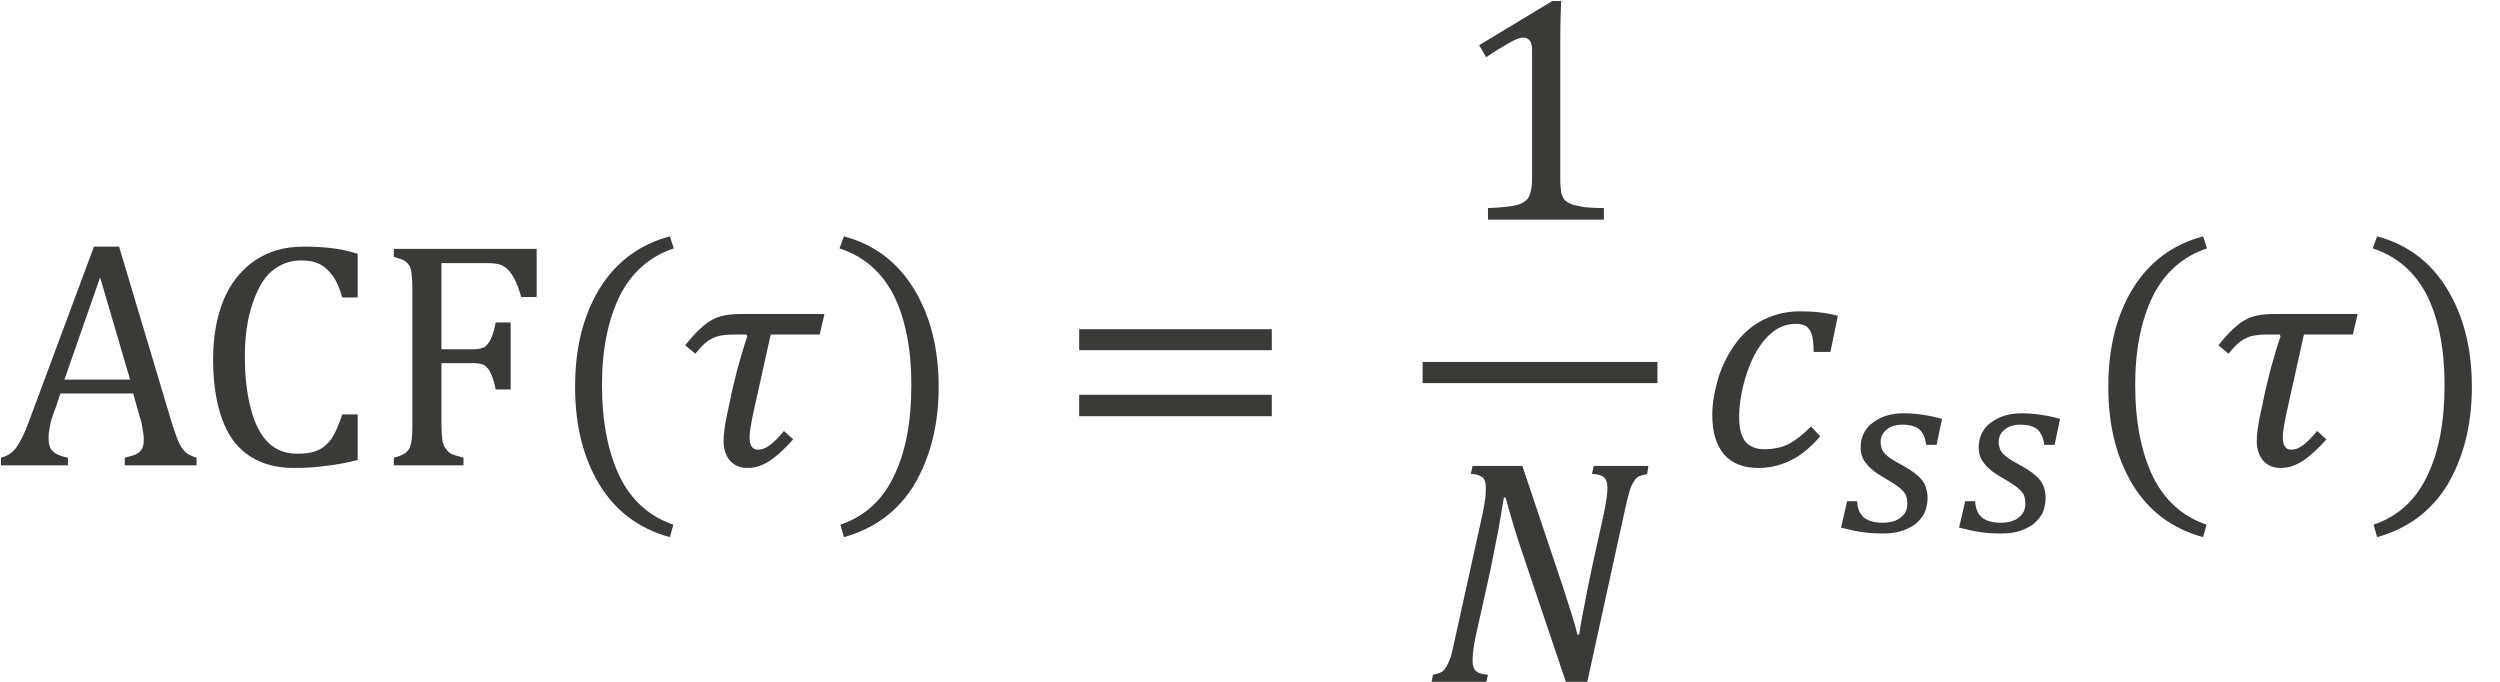 <?xml version="1.0" encoding="UTF-8" standalone="no"?>
<!-- Created with PhotoLine 24.01 (www.pl32.de) -->
<!DOCTYPE svg PUBLIC "-//W3C//DTD SVG 1.1//EN" "http://www.w3.org/Graphics/SVG/1.1/DTD/svg11.dtd">
<svg width="99" height="27" viewBox="0 0 99 27" version="1.1" xmlns="http://www.w3.org/2000/svg" xmlns:xlink="http://www.w3.org/1999/xlink">
  <g id="page1" transform="matrix(1.274 0 0 1.29 87.501 88.629)">
    <g transform="matrix(1 0 0 1 -38.853 2.846)">
      <g transform="matrix(1 0 0 1 -29.827 -57.267)">
        <g transform="matrix(1.37 0 0 1.37 0 0)">
          <path id="g0-4" fill="#3a3a38" d="M2.83 0 L2.83 -0.17 C2.94 -0.2 3.03 -0.22 3.09 -0.25 C3.15 -0.28 3.19 -0.32 3.22 -0.37 C3.25 -0.42 3.26 -0.49 3.26 -0.58 C3.26 -0.66 3.25 -0.74 3.23 -0.83 C3.22 -0.93 3.19 -1.03 3.15 -1.15 L3.02 -1.61 L1.37 -1.61 L1.25 -1.26 C1.18 -1.09 1.14 -0.95 1.13 -0.86 C1.11 -0.77 1.1 -0.69 1.1 -0.62 C1.1 -0.48 1.13 -0.37 1.2 -0.31 C1.28 -0.24 1.39 -0.2 1.54 -0.17 L1.54 0 L0.02 0 L0.02 -0.17 C0.15 -0.2 0.27 -0.27 0.37 -0.4 C0.47 -0.54 0.56 -0.73 0.65 -0.97 L2.13 -4.9 L2.7 -4.9 L3.9 -0.94 C3.96 -0.76 4.01 -0.62 4.05 -0.52 C4.1 -0.42 4.15 -0.35 4.21 -0.29 C4.27 -0.24 4.36 -0.2 4.46 -0.17 L4.46 0 Z M1.46 -1.92 L2.95 -1.92 L2.27 -4.21 Z"/>
        </g>
      </g>
      <g transform="matrix(1 0 0 1 -23.78 -57.267)">
        <g transform="matrix(1.37 0 0 1.37 0 0)">
          <path id="g0-6" fill="#3a3a38" d="M3.7 -4.74 L3.7 -3.76 L3.35 -3.76 C3.29 -3.97 3.22 -4.13 3.13 -4.25 C3.04 -4.37 2.94 -4.46 2.83 -4.51 C2.71 -4.57 2.57 -4.59 2.41 -4.59 C2.16 -4.59 1.95 -4.51 1.75 -4.35 C1.56 -4.19 1.42 -3.94 1.31 -3.61 C1.2 -3.29 1.14 -2.9 1.14 -2.44 C1.14 -1.97 1.19 -1.58 1.28 -1.25 C1.37 -0.92 1.5 -0.67 1.68 -0.5 C1.85 -0.34 2.07 -0.26 2.32 -0.26 C2.52 -0.26 2.68 -0.28 2.8 -0.34 C2.92 -0.39 3.02 -0.48 3.11 -0.6 C3.19 -0.72 3.27 -0.9 3.35 -1.14 L3.7 -1.14 L3.7 -0.12 C3.48 -0.06 3.25 -0.02 3.01 0.01 C2.78 0.04 2.53 0.06 2.25 0.06 C1.65 0.06 1.19 -0.15 0.88 -0.55 C0.58 -0.96 0.42 -1.57 0.42 -2.38 C0.42 -2.88 0.5 -3.33 0.66 -3.71 C0.82 -4.09 1.06 -4.38 1.37 -4.59 C1.68 -4.8 2.05 -4.9 2.48 -4.9 C2.69 -4.9 2.89 -4.89 3.08 -4.87 C3.26 -4.85 3.47 -4.81 3.7 -4.74 Z"/>
        </g>
      </g>
      <g transform="matrix(1 0 0 1 -18.176 -57.267)">
        <g transform="matrix(1.37 0 0 1.37 0 0)">
          <path id="g0-9" fill="#3a3a38" d="M3.67 -4.85 L3.67 -3.77 L3.32 -3.77 C3.27 -3.94 3.22 -4.07 3.17 -4.17 C3.12 -4.26 3.07 -4.34 3.01 -4.39 C2.96 -4.44 2.9 -4.48 2.83 -4.5 C2.76 -4.52 2.67 -4.53 2.55 -4.53 L1.51 -4.53 L1.51 -2.6 L2.24 -2.6 C2.34 -2.6 2.43 -2.62 2.49 -2.65 C2.54 -2.69 2.59 -2.75 2.63 -2.83 C2.67 -2.91 2.71 -3.03 2.74 -3.2 L3.08 -3.2 L3.08 -1.7 L2.74 -1.7 C2.71 -1.86 2.67 -1.98 2.63 -2.06 C2.59 -2.15 2.54 -2.2 2.49 -2.24 C2.43 -2.27 2.35 -2.29 2.24 -2.29 L1.51 -2.29 L1.51 -0.9 C1.51 -0.76 1.52 -0.64 1.53 -0.56 C1.55 -0.47 1.58 -0.4 1.62 -0.36 C1.65 -0.31 1.7 -0.27 1.77 -0.24 C1.83 -0.22 1.91 -0.2 2.01 -0.17 L2.01 0 L0.43 0 L0.43 -0.17 C0.58 -0.21 0.67 -0.25 0.72 -0.3 C0.77 -0.35 0.81 -0.41 0.82 -0.5 C0.84 -0.58 0.85 -0.71 0.85 -0.89 L0.85 -3.96 C0.85 -4.12 0.84 -4.24 0.83 -4.31 C0.82 -4.39 0.8 -4.45 0.77 -4.49 C0.74 -4.53 0.71 -4.56 0.66 -4.59 C0.62 -4.61 0.54 -4.64 0.43 -4.67 L0.43 -4.85 Z"/>
        </g>
      </g>
      <g transform="matrix(1 0 0 1 -12.83 -57.267)">
        <g transform="matrix(1.37 0 0 1.37 0 0)">
          <path id="g0-4666" fill="#3a3a38" d="M1.25 -1.8 C1.25 -0.97 1.39 -0.29 1.65 0.25 C1.92 0.79 2.33 1.15 2.87 1.33 L2.79 1.61 C2.09 1.42 1.56 1.03 1.19 0.43 C0.82 -0.18 0.64 -0.9 0.64 -1.76 C0.64 -2.62 0.82 -3.35 1.19 -3.95 C1.56 -4.55 2.1 -4.95 2.79 -5.13 L2.88 -4.86 C2.33 -4.68 1.92 -4.32 1.65 -3.79 C1.39 -3.26 1.25 -2.6 1.25 -1.8 Z"/>
        </g>
      </g>
      <g transform="matrix(1 0 0 1 -8.695 -57.267)">
        <g transform="matrix(1.37 0 0 1.37 0 0)">
          <path id="g0-2028" fill="#3a3a38" d="M1.14 -1.46 C1.17 -1.63 1.23 -1.86 1.3 -2.14 C1.38 -2.42 1.45 -2.67 1.53 -2.89 L1.51 -2.93 L1.21 -2.93 C1.05 -2.93 0.93 -2.91 0.85 -2.89 C0.76 -2.86 0.68 -2.82 0.6 -2.76 C0.52 -2.7 0.44 -2.61 0.35 -2.5 L0.12 -2.69 C0.25 -2.85 0.36 -2.97 0.46 -3.06 C0.56 -3.15 0.65 -3.22 0.73 -3.26 C0.82 -3.31 0.92 -3.34 1.02 -3.36 C1.12 -3.38 1.25 -3.39 1.42 -3.39 L3.28 -3.39 L3.17 -2.93 L2.06 -2.93 L1.66 -1.15 C1.61 -0.91 1.58 -0.74 1.58 -0.62 C1.58 -0.53 1.6 -0.46 1.63 -0.42 C1.66 -0.37 1.71 -0.35 1.78 -0.35 C1.86 -0.35 1.94 -0.38 2.04 -0.45 C2.13 -0.52 2.24 -0.62 2.36 -0.77 L2.57 -0.58 C2.36 -0.35 2.18 -0.19 2.02 -0.09 C1.86 0.01 1.7 0.06 1.53 0.06 C1.36 0.06 1.23 0 1.13 -0.11 C1.04 -0.22 0.99 -0.37 0.99 -0.54 C0.99 -0.7 1.02 -0.93 1.09 -1.23 Z"/>
        </g>
      </g>
      <g transform="matrix(1 0 0 1 -3.913 -57.267)">
        <g transform="matrix(1.37 0 0 1.37 0 0)">
          <path id="g0-4667" fill="#3a3a38" d="M1.76 -1.8 C1.76 -2.6 1.63 -3.26 1.37 -3.79 C1.1 -4.32 0.69 -4.68 0.13 -4.86 L0.23 -5.13 C0.92 -4.95 1.45 -4.55 1.82 -3.95 C2.19 -3.35 2.38 -2.62 2.38 -1.76 C2.38 -0.9 2.19 -0.18 1.83 0.43 C1.46 1.03 0.92 1.42 0.23 1.61 L0.15 1.33 C0.69 1.15 1.1 0.79 1.36 0.25 C1.63 -0.29 1.76 -0.97 1.76 -1.8 Z"/>
        </g>
      </g>
      <g transform="matrix(1 0 0 1 2.989 -57.267)">
        <g transform="matrix(1.37 0 0 1.37 0 0)">
          <path id="g0-3404" fill="#3a3a38" d="M0.53 -2.58 L0.53 -3.05 L4.9 -3.05 L4.9 -2.58 Z M0.53 -1.1 L0.53 -1.58 L4.9 -1.58 L4.9 -1.1 Z M5.05 -2.08"/>
        </g>
      </g>
      <g transform="matrix(1 0 0 1 15.285 -64.807)">
        <g transform="matrix(1.37 0 0 1.37 0 0)">
          <path id="g0-883" fill="#3a3a38" d="M2.47 -0.93 C2.47 -0.79 2.48 -0.69 2.49 -0.61 C2.51 -0.55 2.53 -0.49 2.57 -0.44 C2.61 -0.4 2.67 -0.37 2.74 -0.34 C2.81 -0.32 2.91 -0.3 3.02 -0.28 C3.13 -0.27 3.28 -0.26 3.46 -0.26 L3.46 0 L0.83 0 L0.83 -0.26 C1.1 -0.27 1.28 -0.29 1.4 -0.31 C1.51 -0.33 1.6 -0.36 1.65 -0.4 C1.71 -0.44 1.76 -0.49 1.78 -0.57 C1.81 -0.64 1.83 -0.76 1.83 -0.93 L1.83 -3.81 C1.83 -3.9 1.81 -3.97 1.78 -4.01 C1.74 -4.06 1.69 -4.08 1.63 -4.08 C1.55 -4.08 1.45 -4.04 1.31 -3.96 C1.17 -3.88 0.99 -3.78 0.79 -3.64 L0.63 -3.91 L2.29 -4.9 L2.49 -4.9 C2.48 -4.68 2.47 -4.36 2.47 -3.96 Z"/>
        </g>
      </g>
    </g>
    <rect transform="matrix(1 0 0 1 -38.853 2.846)" fill="#3a3a38" x="14.39" y="-60.44" width="7.3" height="0.65"/>
    <g transform="matrix(1 0 0 1 -38.853 2.846)">
      <g transform="matrix(1 0 0 1 14.395 -50.603)">
        <g transform="matrix(1.37 0 0 1.37 0 0)">
          <path id="g0-1840" fill="#3a3a38" d="M5.12 -4.85 L5.09 -4.67 C5 -4.65 4.93 -4.63 4.89 -4.61 C4.85 -4.59 4.82 -4.55 4.79 -4.5 C4.76 -4.46 4.72 -4.38 4.69 -4.28 C4.66 -4.18 4.62 -4.02 4.57 -3.79 L3.73 0 L3.25 0 L2.21 -3.05 C2.09 -3.41 1.98 -3.77 1.88 -4.14 L1.84 -4.14 C1.82 -4.02 1.78 -3.79 1.72 -3.44 C1.65 -3.11 1.59 -2.77 1.52 -2.45 L1.2 -1.03 C1.15 -0.81 1.13 -0.62 1.13 -0.48 C1.13 -0.37 1.16 -0.3 1.21 -0.25 C1.26 -0.21 1.35 -0.18 1.48 -0.17 L1.44 0 L0.2 0 L0.23 -0.17 C0.32 -0.19 0.39 -0.21 0.44 -0.24 C0.48 -0.27 0.52 -0.32 0.55 -0.38 C0.58 -0.43 0.61 -0.5 0.64 -0.58 C0.66 -0.67 0.7 -0.82 0.75 -1.06 L1.36 -3.79 C1.38 -3.89 1.4 -3.99 1.41 -4.08 C1.43 -4.18 1.43 -4.27 1.43 -4.36 C1.43 -4.48 1.41 -4.55 1.35 -4.6 C1.29 -4.64 1.21 -4.67 1.09 -4.67 L1.13 -4.85 L2.26 -4.85 L3.2 -2.08 C3.33 -1.68 3.44 -1.35 3.51 -1.07 L3.55 -1.07 C3.57 -1.22 3.61 -1.46 3.68 -1.79 C3.74 -2.13 3.81 -2.42 3.86 -2.67 L4.11 -3.79 C4.16 -4.03 4.19 -4.22 4.19 -4.36 C4.19 -4.48 4.16 -4.55 4.11 -4.6 C4.05 -4.64 3.96 -4.67 3.84 -4.67 L3.88 -4.85 Z"/>
        </g>
      </g>
      <g transform="matrix(1 0 0 1 22.887 -57.267)">
        <g transform="matrix(1.37 0 0 1.37 0 0)">
          <path id="g0-1855" fill="#3a3a38" d="M2.67 -2.54 C2.67 -2.72 2.65 -2.85 2.63 -2.93 C2.6 -3.01 2.56 -3.07 2.51 -3.11 C2.45 -3.15 2.37 -3.17 2.27 -3.17 C2.03 -3.17 1.82 -3.08 1.63 -2.89 C1.44 -2.7 1.28 -2.43 1.16 -2.08 C1.04 -1.73 0.98 -1.39 0.98 -1.07 C0.98 -0.83 1.03 -0.65 1.12 -0.53 C1.22 -0.42 1.36 -0.36 1.55 -0.36 C1.76 -0.36 1.95 -0.4 2.11 -0.48 C2.26 -0.56 2.43 -0.69 2.61 -0.87 L2.82 -0.65 C2.6 -0.4 2.38 -0.22 2.15 -0.11 C1.92 0 1.68 0.06 1.42 0.06 C1.08 0.06 0.82 -0.04 0.64 -0.24 C0.46 -0.45 0.37 -0.74 0.37 -1.13 C0.37 -1.39 0.42 -1.66 0.51 -1.97 C0.61 -2.27 0.75 -2.54 0.93 -2.77 C1.11 -3 1.33 -3.17 1.57 -3.28 C1.81 -3.39 2.07 -3.45 2.35 -3.45 C2.67 -3.45 2.96 -3.42 3.22 -3.35 L3.05 -2.54 Z"/>
        </g>
      </g>
      <g transform="matrix(1 0 0 1 27.226 -55.234)">
        <path id="g0-3046" fill="#3a3a38" d="M2.82 -2.66 C2.79 -2.87 2.72 -3.03 2.61 -3.13 C2.49 -3.23 2.32 -3.28 2.07 -3.28 C1.98 -3.28 1.89 -3.27 1.8 -3.24 C1.72 -3.22 1.65 -3.18 1.59 -3.13 C1.53 -3.09 1.49 -3.03 1.45 -2.97 C1.42 -2.9 1.4 -2.83 1.4 -2.76 C1.4 -2.69 1.41 -2.63 1.43 -2.57 C1.44 -2.51 1.48 -2.46 1.52 -2.4 C1.57 -2.35 1.64 -2.29 1.73 -2.23 C1.82 -2.17 1.94 -2.11 2.08 -2.03 C2.23 -1.95 2.36 -1.87 2.46 -1.79 C2.56 -1.72 2.64 -1.64 2.7 -1.56 C2.76 -1.48 2.8 -1.4 2.82 -1.31 C2.85 -1.22 2.86 -1.12 2.86 -1.02 C2.86 -0.85 2.82 -0.7 2.76 -0.56 C2.69 -0.43 2.59 -0.32 2.47 -0.22 C2.34 -0.13 2.2 -0.06 2.03 -0.01 C1.87 0.04 1.68 0.06 1.48 0.06 C1.27 0.06 1.05 0.05 0.84 0.02 C0.63 -0.01 0.41 -0.06 0.17 -0.12 L0.36 -0.93 L0.67 -0.93 C0.68 -0.71 0.75 -0.55 0.87 -0.44 C1 -0.33 1.2 -0.27 1.46 -0.27 C1.7 -0.27 1.89 -0.32 2.02 -0.43 C2.16 -0.53 2.23 -0.67 2.23 -0.85 C2.23 -0.94 2.22 -1.01 2.2 -1.07 C2.19 -1.13 2.15 -1.18 2.1 -1.24 C2.05 -1.29 1.99 -1.35 1.9 -1.41 C1.82 -1.47 1.71 -1.53 1.58 -1.61 C1.44 -1.69 1.32 -1.76 1.21 -1.84 C1.11 -1.92 1.03 -1.99 0.97 -2.07 C0.9 -2.15 0.85 -2.23 0.82 -2.32 C0.79 -2.4 0.78 -2.49 0.78 -2.59 C0.78 -2.74 0.81 -2.88 0.87 -3 C0.93 -3.13 1.02 -3.24 1.14 -3.33 C1.26 -3.42 1.4 -3.5 1.56 -3.55 C1.72 -3.6 1.91 -3.63 2.11 -3.63 C2.34 -3.63 2.55 -3.61 2.74 -3.58 C2.94 -3.55 3.12 -3.51 3.31 -3.46 L3.14 -2.66 Z"/>
      </g>
      <g transform="matrix(1 0 0 1 30.895 -55.234)">
        <path id="g0-3046" fill="#3a3a38" d="M2.82 -2.66 C2.79 -2.87 2.72 -3.03 2.61 -3.13 C2.49 -3.23 2.32 -3.28 2.07 -3.28 C1.98 -3.28 1.89 -3.27 1.8 -3.24 C1.72 -3.22 1.65 -3.18 1.59 -3.13 C1.53 -3.09 1.49 -3.03 1.45 -2.97 C1.42 -2.9 1.4 -2.83 1.4 -2.76 C1.4 -2.69 1.41 -2.63 1.43 -2.57 C1.44 -2.51 1.48 -2.46 1.52 -2.4 C1.57 -2.35 1.64 -2.29 1.73 -2.23 C1.82 -2.17 1.94 -2.11 2.08 -2.03 C2.23 -1.95 2.36 -1.87 2.46 -1.79 C2.56 -1.72 2.64 -1.64 2.7 -1.56 C2.76 -1.48 2.8 -1.4 2.82 -1.31 C2.85 -1.22 2.86 -1.12 2.86 -1.02 C2.86 -0.85 2.82 -0.7 2.76 -0.56 C2.69 -0.43 2.59 -0.32 2.47 -0.22 C2.34 -0.13 2.2 -0.06 2.03 -0.01 C1.87 0.04 1.68 0.06 1.48 0.06 C1.27 0.06 1.05 0.05 0.84 0.02 C0.63 -0.01 0.41 -0.06 0.17 -0.12 L0.36 -0.93 L0.67 -0.93 C0.68 -0.71 0.75 -0.55 0.87 -0.44 C1 -0.33 1.2 -0.27 1.46 -0.27 C1.7 -0.27 1.89 -0.32 2.02 -0.43 C2.16 -0.53 2.23 -0.67 2.23 -0.85 C2.23 -0.94 2.22 -1.01 2.2 -1.07 C2.19 -1.13 2.15 -1.18 2.1 -1.24 C2.05 -1.29 1.99 -1.35 1.9 -1.41 C1.82 -1.47 1.71 -1.53 1.58 -1.61 C1.44 -1.69 1.32 -1.76 1.21 -1.84 C1.11 -1.92 1.03 -1.99 0.97 -2.07 C0.9 -2.15 0.85 -2.23 0.82 -2.32 C0.79 -2.4 0.78 -2.49 0.78 -2.59 C0.78 -2.74 0.81 -2.88 0.87 -3 C0.93 -3.13 1.02 -3.24 1.14 -3.33 C1.26 -3.42 1.4 -3.5 1.56 -3.55 C1.72 -3.6 1.91 -3.63 2.11 -3.63 C2.34 -3.63 2.55 -3.61 2.74 -3.58 C2.94 -3.55 3.12 -3.51 3.31 -3.46 L3.14 -2.66 Z"/>
      </g>
      <g transform="matrix(1 0 0 1 34.827 -57.267)">
        <g transform="matrix(1.37 0 0 1.37 0 0)">
          <path id="g0-4666" fill="#3a3a38" d="M1.25 -1.8 C1.25 -0.97 1.39 -0.29 1.65 0.25 C1.92 0.79 2.33 1.15 2.87 1.33 L2.79 1.61 C2.09 1.42 1.56 1.03 1.19 0.43 C0.82 -0.18 0.64 -0.9 0.64 -1.76 C0.64 -2.62 0.82 -3.35 1.19 -3.95 C1.56 -4.55 2.1 -4.95 2.79 -5.13 L2.88 -4.86 C2.33 -4.68 1.92 -4.32 1.65 -3.79 C1.39 -3.26 1.25 -2.6 1.25 -1.8 Z"/>
        </g>
      </g>
      <g transform="matrix(1 0 0 1 38.962 -57.267)">
        <g transform="matrix(1.37 0 0 1.37 0 0)">
          <path id="g0-2028" fill="#3a3a38" d="M1.14 -1.46 C1.17 -1.63 1.23 -1.86 1.3 -2.14 C1.38 -2.42 1.45 -2.67 1.53 -2.89 L1.51 -2.93 L1.21 -2.93 C1.05 -2.93 0.93 -2.91 0.85 -2.89 C0.76 -2.86 0.68 -2.82 0.6 -2.76 C0.52 -2.7 0.44 -2.61 0.35 -2.5 L0.12 -2.69 C0.25 -2.85 0.36 -2.97 0.46 -3.06 C0.56 -3.15 0.65 -3.22 0.73 -3.26 C0.82 -3.31 0.92 -3.34 1.02 -3.36 C1.12 -3.38 1.25 -3.39 1.42 -3.39 L3.28 -3.39 L3.17 -2.93 L2.06 -2.93 L1.66 -1.15 C1.61 -0.91 1.58 -0.74 1.58 -0.62 C1.58 -0.53 1.6 -0.46 1.63 -0.42 C1.66 -0.37 1.71 -0.35 1.78 -0.35 C1.86 -0.35 1.94 -0.38 2.04 -0.45 C2.13 -0.52 2.24 -0.62 2.36 -0.77 L2.57 -0.58 C2.36 -0.35 2.18 -0.19 2.02 -0.09 C1.86 0.01 1.7 0.06 1.53 0.06 C1.36 0.06 1.23 0 1.13 -0.11 C1.04 -0.22 0.99 -0.37 0.99 -0.54 C0.99 -0.7 1.02 -0.93 1.09 -1.23 Z"/>
        </g>
      </g>
      <g transform="matrix(1 0 0 1 43.744 -57.267)">
        <g transform="matrix(1.37 0 0 1.37 0 0)">
          <path id="g0-4667" fill="#3a3a38" d="M1.76 -1.8 C1.76 -2.6 1.63 -3.26 1.37 -3.79 C1.1 -4.32 0.69 -4.68 0.13 -4.86 L0.23 -5.13 C0.92 -4.95 1.45 -4.55 1.82 -3.95 C2.19 -3.35 2.38 -2.62 2.38 -1.76 C2.38 -0.9 2.19 -0.18 1.83 0.43 C1.46 1.03 0.92 1.42 0.23 1.61 L0.15 1.33 C0.69 1.15 1.1 0.79 1.36 0.25 C1.63 -0.29 1.76 -0.97 1.76 -1.8 Z"/>
        </g>
      </g>
    </g>
  </g>
</svg>
